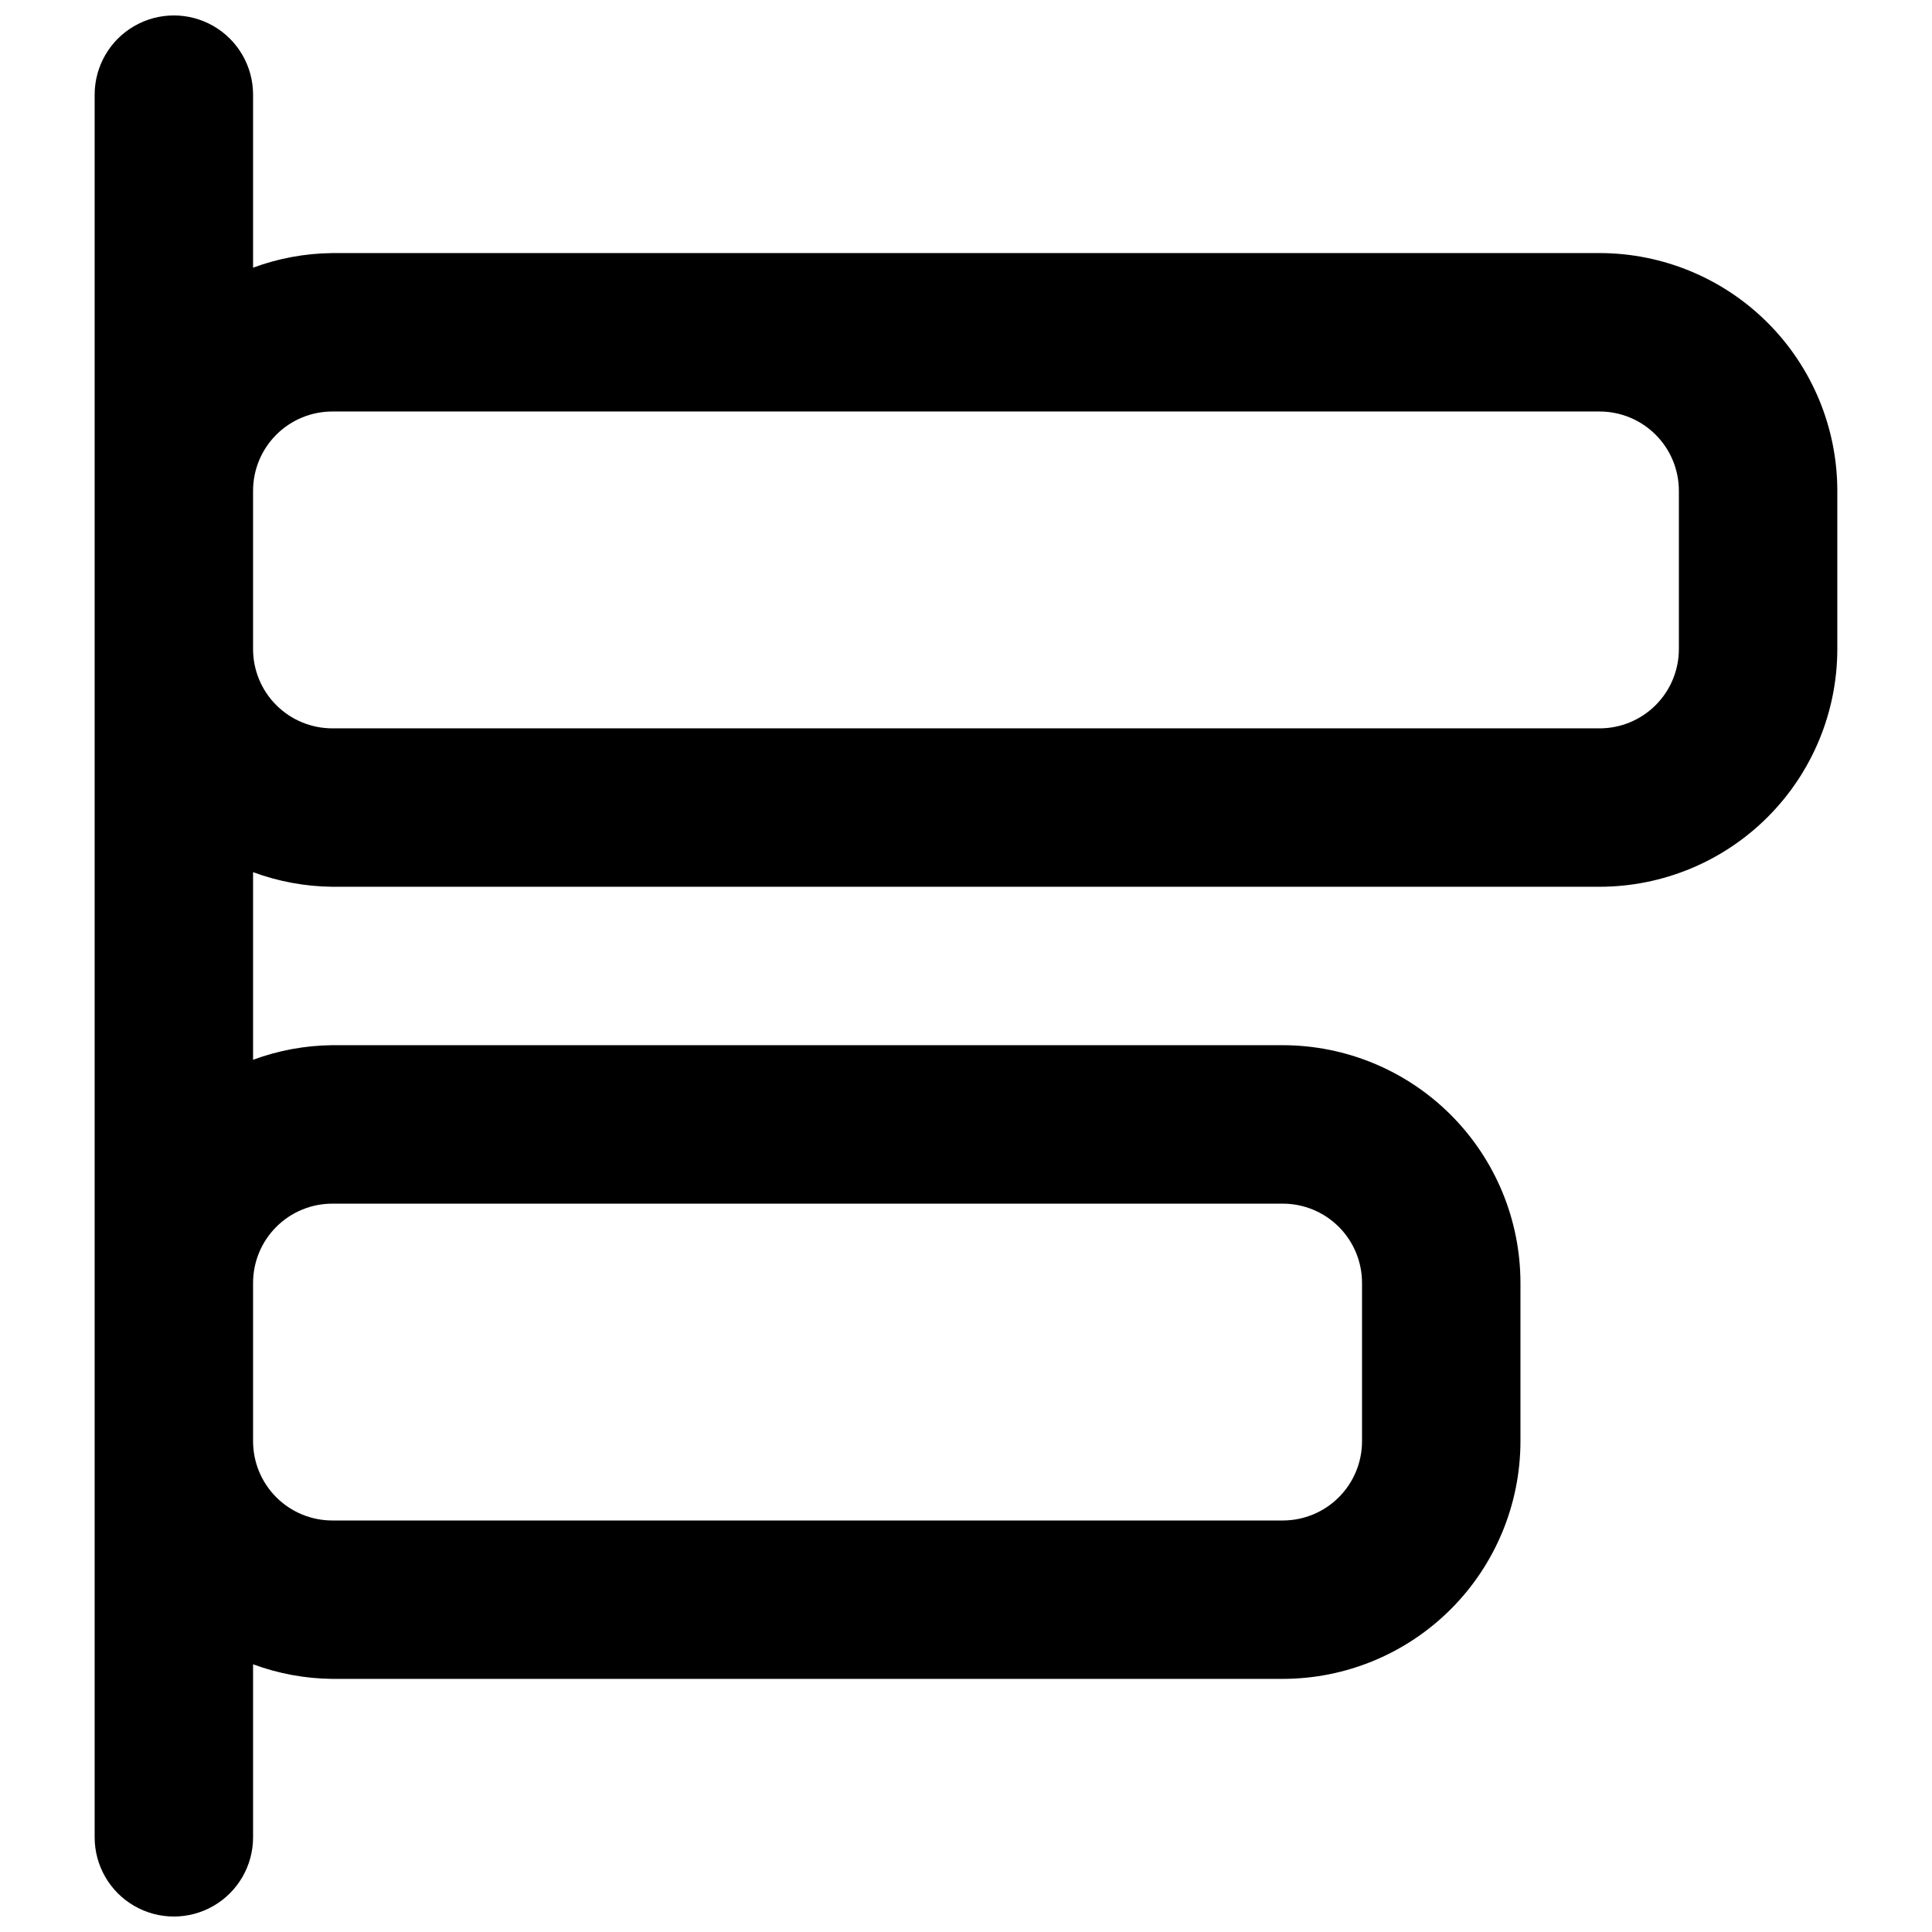 <?xml version="1.0" encoding="UTF-8"?>
<!-- Uploaded to: SVG Find, www.svgrepo.com, Generator: SVG Find Mixer Tools -->
<svg width="800px" height="800px" version="1.1" viewBox="144 144 512 512" xmlns="http://www.w3.org/2000/svg">
 <defs>
  <clipPath id="a">
   <path d="m169 148.09h462v503.81h-462z"/>
  </clipPath>
 </defs>
 <g clip-path="url(#a)">
  <path d="m567.93 211.07h-335.87c-7.168 0.07-14.27 1.379-20.992 3.867v-45.852c0-7.5-4-14.43-10.496-18.18-6.496-3.75-14.496-3.75-20.992 0-6.496 3.75-10.496 10.68-10.496 18.18v461.82c0 7.5 4 14.43 10.496 18.18 6.496 3.75 14.496 3.75 20.992 0 6.496-3.75 10.496-10.68 10.496-18.18v-45.852c6.723 2.488 13.824 3.797 20.992 3.867h251.9c16.699-0.016 32.707-6.656 44.512-18.465 11.809-11.805 18.449-27.812 18.465-44.512v-41.984c-0.016-16.695-6.656-32.703-18.465-44.508-11.805-11.809-27.812-18.449-44.512-18.465h-251.9c-7.168 0.07-14.27 1.379-20.992 3.867v-49.723c6.723 2.488 13.824 3.797 20.992 3.871h335.87c16.699-0.02 32.707-6.66 44.512-18.469 11.809-11.805 18.449-27.812 18.465-44.508v-41.984c-0.016-16.699-6.656-32.703-18.465-44.512-11.805-11.805-27.812-18.445-44.512-18.465zm-335.87 251.91h251.9c5.566 0.004 10.906 2.215 14.84 6.152 3.938 3.934 6.148 9.273 6.152 14.836v41.984c-0.004 5.566-2.215 10.902-6.152 14.84-3.934 3.938-9.273 6.148-14.84 6.152h-251.9c-5.566-0.004-10.902-2.215-14.84-6.152-3.934-3.938-6.148-9.273-6.152-14.84v-41.984c0.004-5.562 2.219-10.902 6.152-14.836 3.938-3.938 9.273-6.148 14.84-6.152zm356.86-146.95c-0.004 5.566-2.219 10.902-6.152 14.836-3.938 3.938-9.273 6.148-14.84 6.156h-335.87c-5.566-0.008-10.902-2.219-14.84-6.156-3.934-3.934-6.148-9.27-6.152-14.836v-41.984c0.004-5.566 2.219-10.902 6.152-14.84 3.938-3.934 9.273-6.148 14.84-6.152h335.87c5.566 0.004 10.902 2.219 14.84 6.152 3.934 3.938 6.148 9.273 6.152 14.84z"/>
 </g>
</svg>